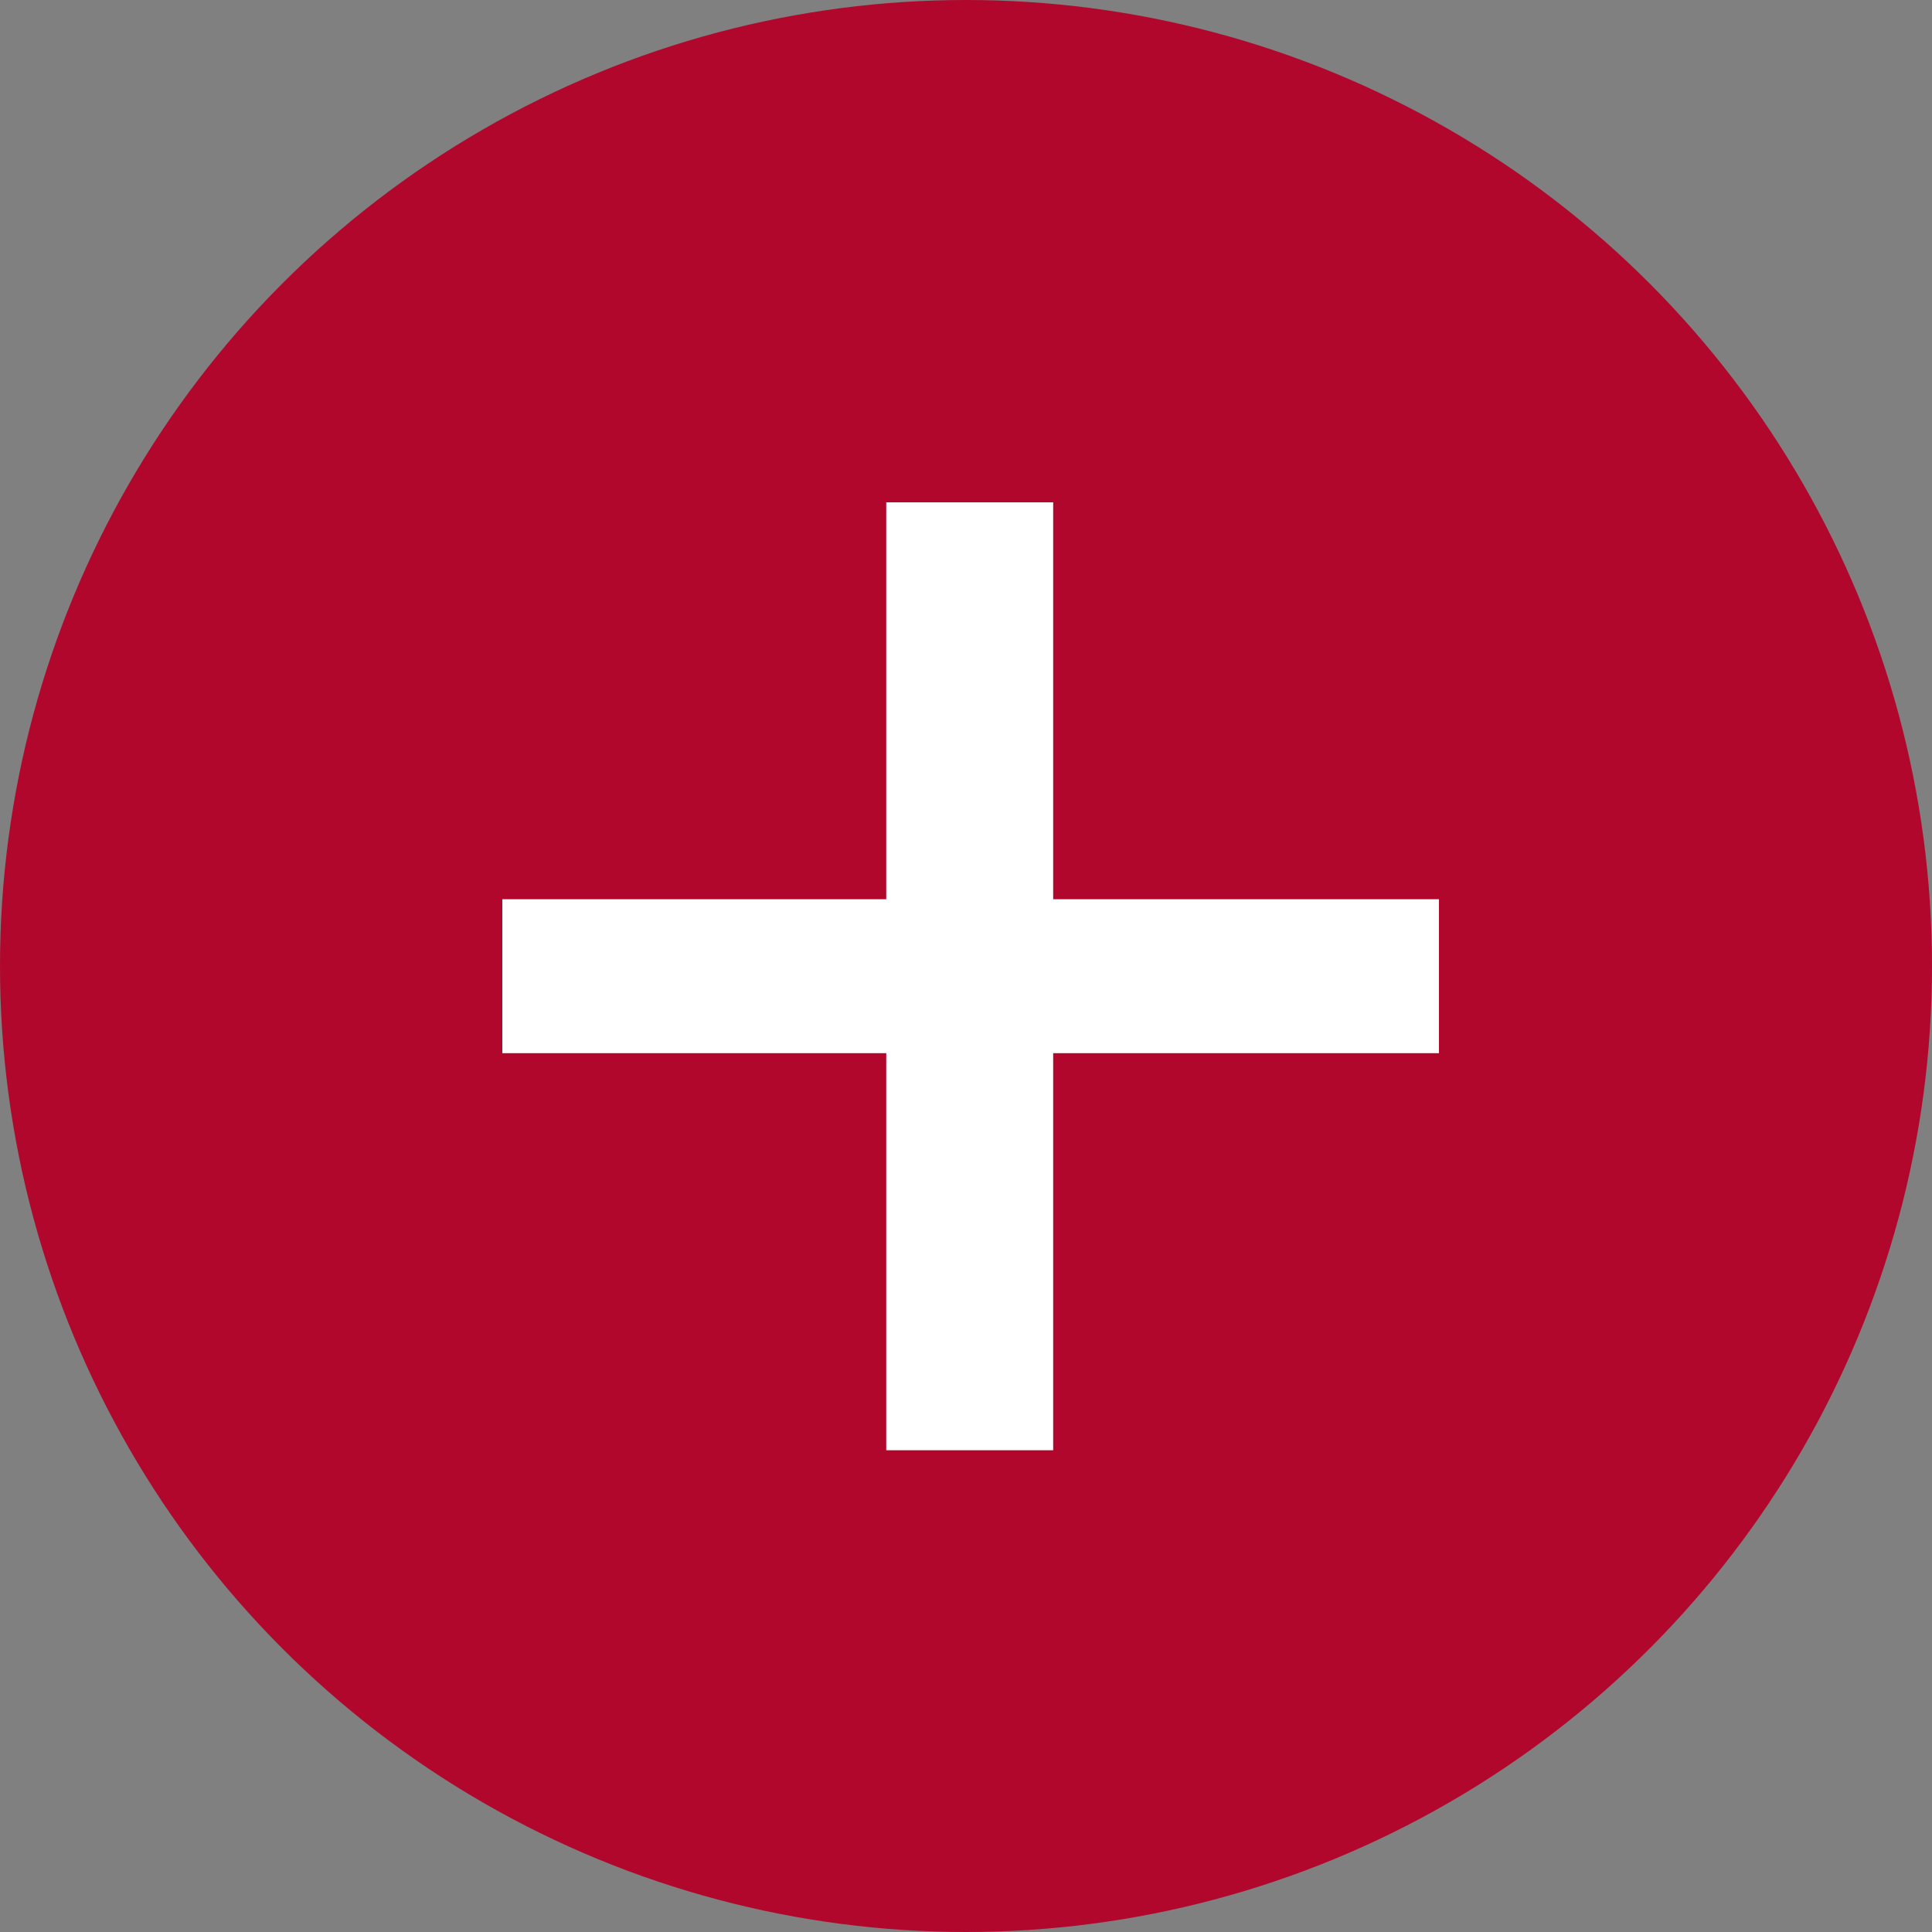 <svg xmlns="http://www.w3.org/2000/svg" width="50" height="50" viewBox="0 0 50 50"><rect x="0" y="0" width="50" height="50" fill="#808080" stroke="none"/><circle cx="25" cy="25" r="25" fill="#B1072D"/><path d="M16.656-3.5h-4.32V-13.776H2.4V-17.76h9.936V-28.032h4.32V-17.76H26.64v3.984H16.656Z" transform="translate(10.6 41.032)" fill="#fff"/></svg>